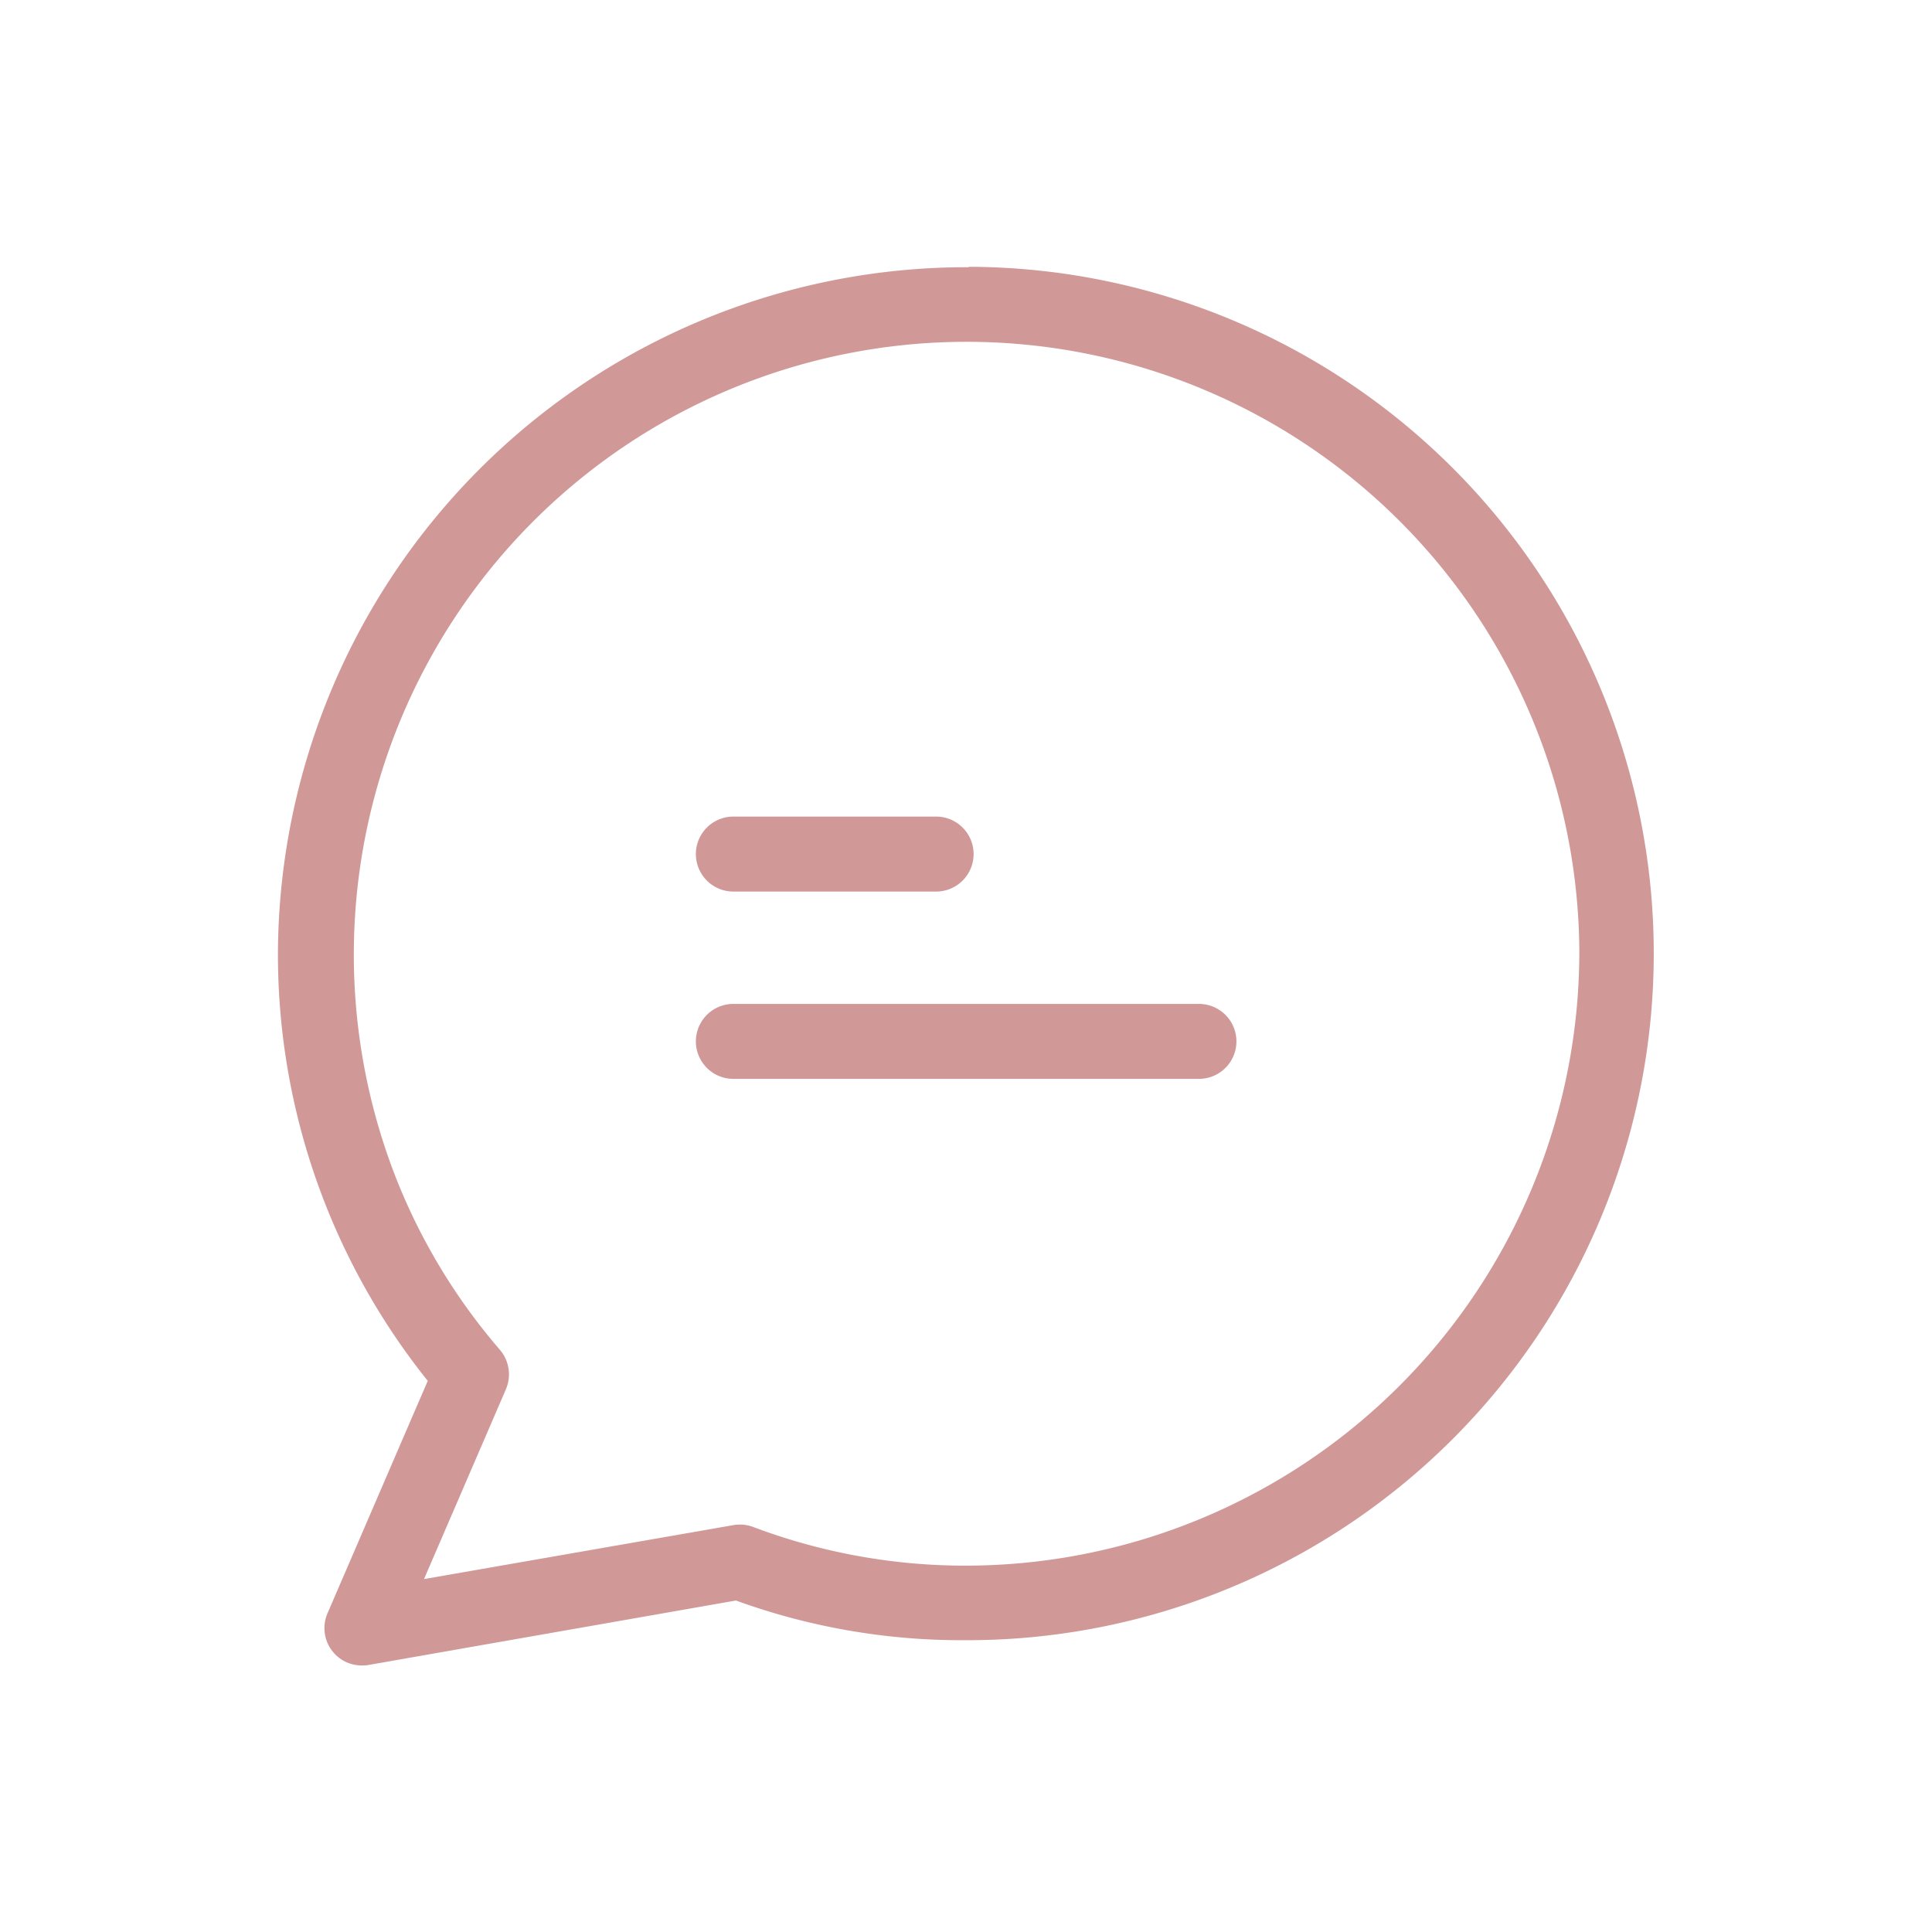 <svg xmlns="http://www.w3.org/2000/svg" width="92" height="92"><path id="ico_chat.svg" d="M546.915 1611a.15.15 0 01-.107.02A32.8 32.8 0 00514 1643.76a32.475 32.475 0 007.134 20.29l-4.774 11.07a1.78 1.78 0 00.93 2.34 1.875 1.875 0 001.019.12l17.5-3.07a31.472 31.472 0 0010.906 1.89 32.7 32.7 0 10.2-65.4zm-.179 61.85a28.6 28.6 0 01-10.1-1.84 1.8 1.8 0 00-.948-.09l-14.732 2.57 3.9-9.04a1.8 1.8 0 00-.287-1.88 28.525 28.525 0 01-4.97-8.24 29.179 29.179 0 1156.372-10.78v.11a29.241 29.241 0 01-29.235 29.19zm-1.394-35.67h-9.655a1.785 1.785 0 100 3.57h9.655a1.785 1.785 0 100-3.57zm12.515 8.92h-22.17a1.785 1.785 0 100 3.57h22.17a1.785 1.785 0 100-3.57z" transform="translate(-500.765 -1598.295)" fill="#d19898" fill-rule="evenodd"/></svg>